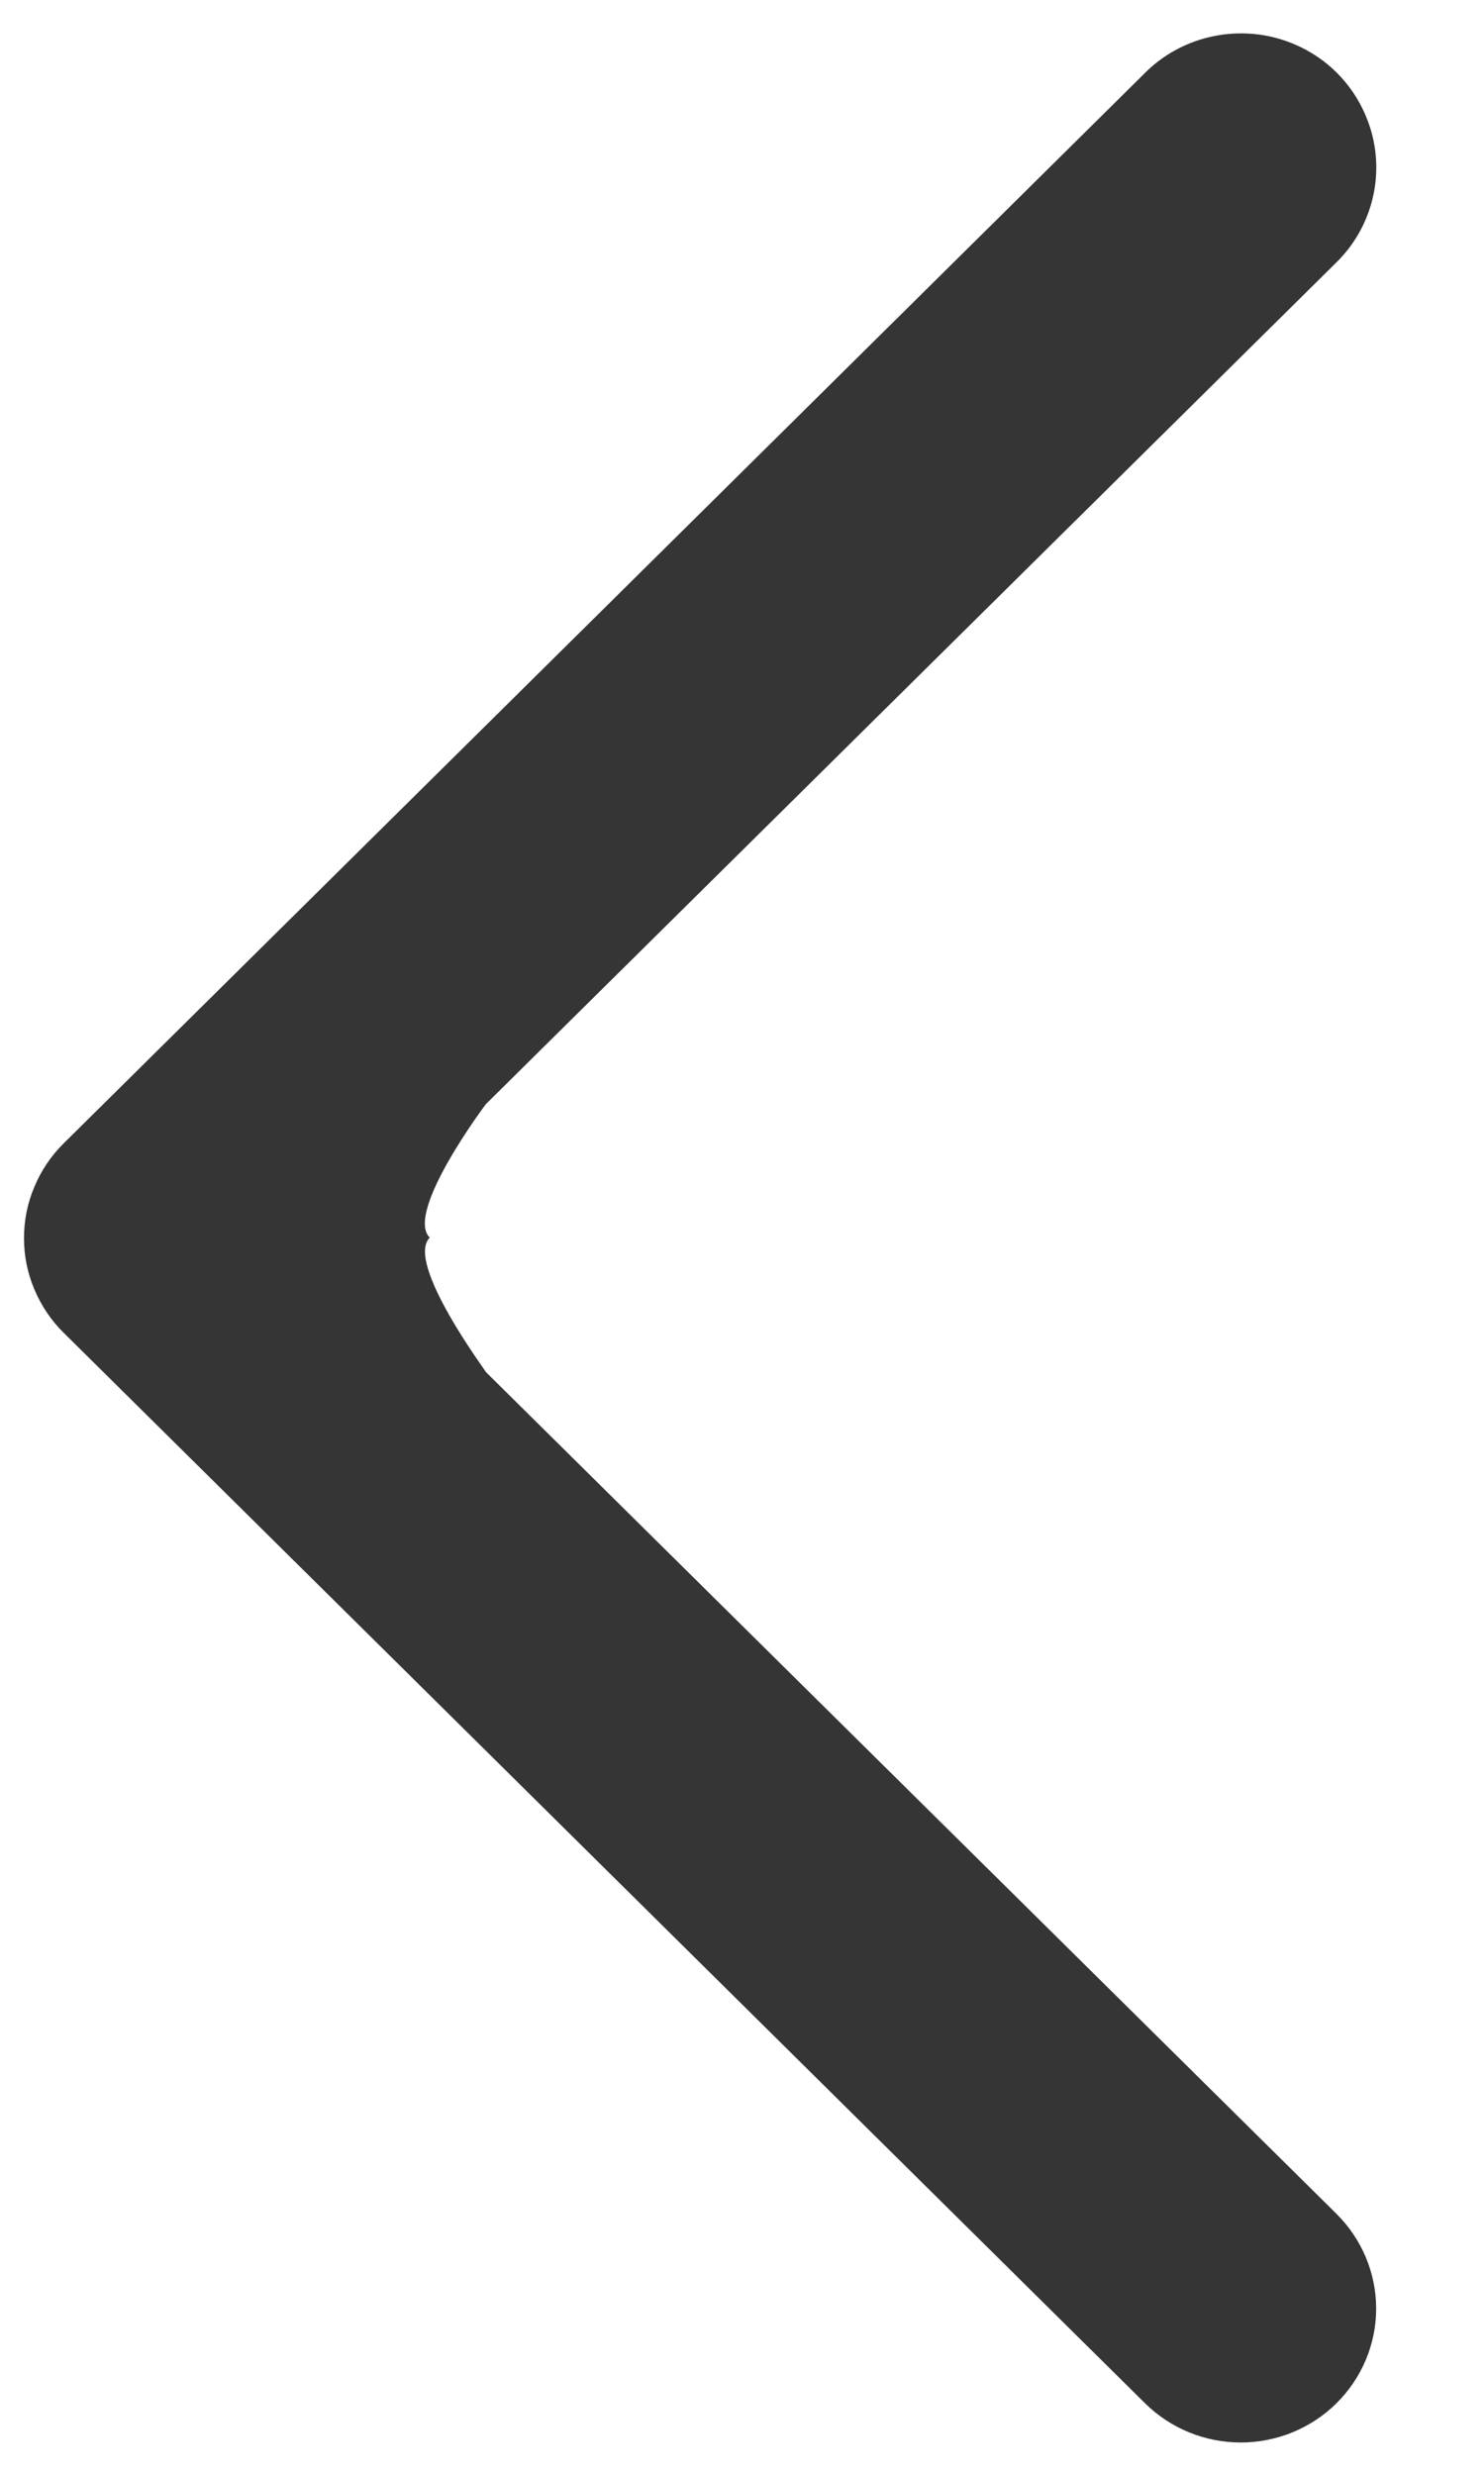<svg width="12" height="20" viewBox="0 0 12 20" fill="none" xmlns="http://www.w3.org/2000/svg">
<path d="M11.045 0.939C10.977 0.774 10.868 0.629 10.729 0.515C10.589 0.402 10.424 0.325 10.247 0.29C10.07 0.256 9.888 0.265 9.715 0.317C9.543 0.369 9.386 0.462 9.259 0.589L0.515 9.24C0.413 9.34 0.333 9.46 0.278 9.591C0.222 9.722 0.194 9.863 0.194 10.006C0.194 10.148 0.222 10.289 0.278 10.42C0.333 10.551 0.413 10.671 0.515 10.771L9.259 19.422C9.465 19.625 9.743 19.739 10.033 19.739C10.323 19.739 10.602 19.625 10.807 19.422C11.012 19.219 11.128 18.944 11.128 18.657C11.128 18.37 11.012 18.094 10.807 17.891L3.928 11.087C3.952 11.111 3.27 10.205 3.475 10.002C3.27 9.799 3.928 8.924 3.928 8.924L10.807 2.12C10.961 1.969 11.065 1.776 11.108 1.565C11.15 1.355 11.129 1.137 11.045 0.939Z" fill="#353535"/>
</svg>
